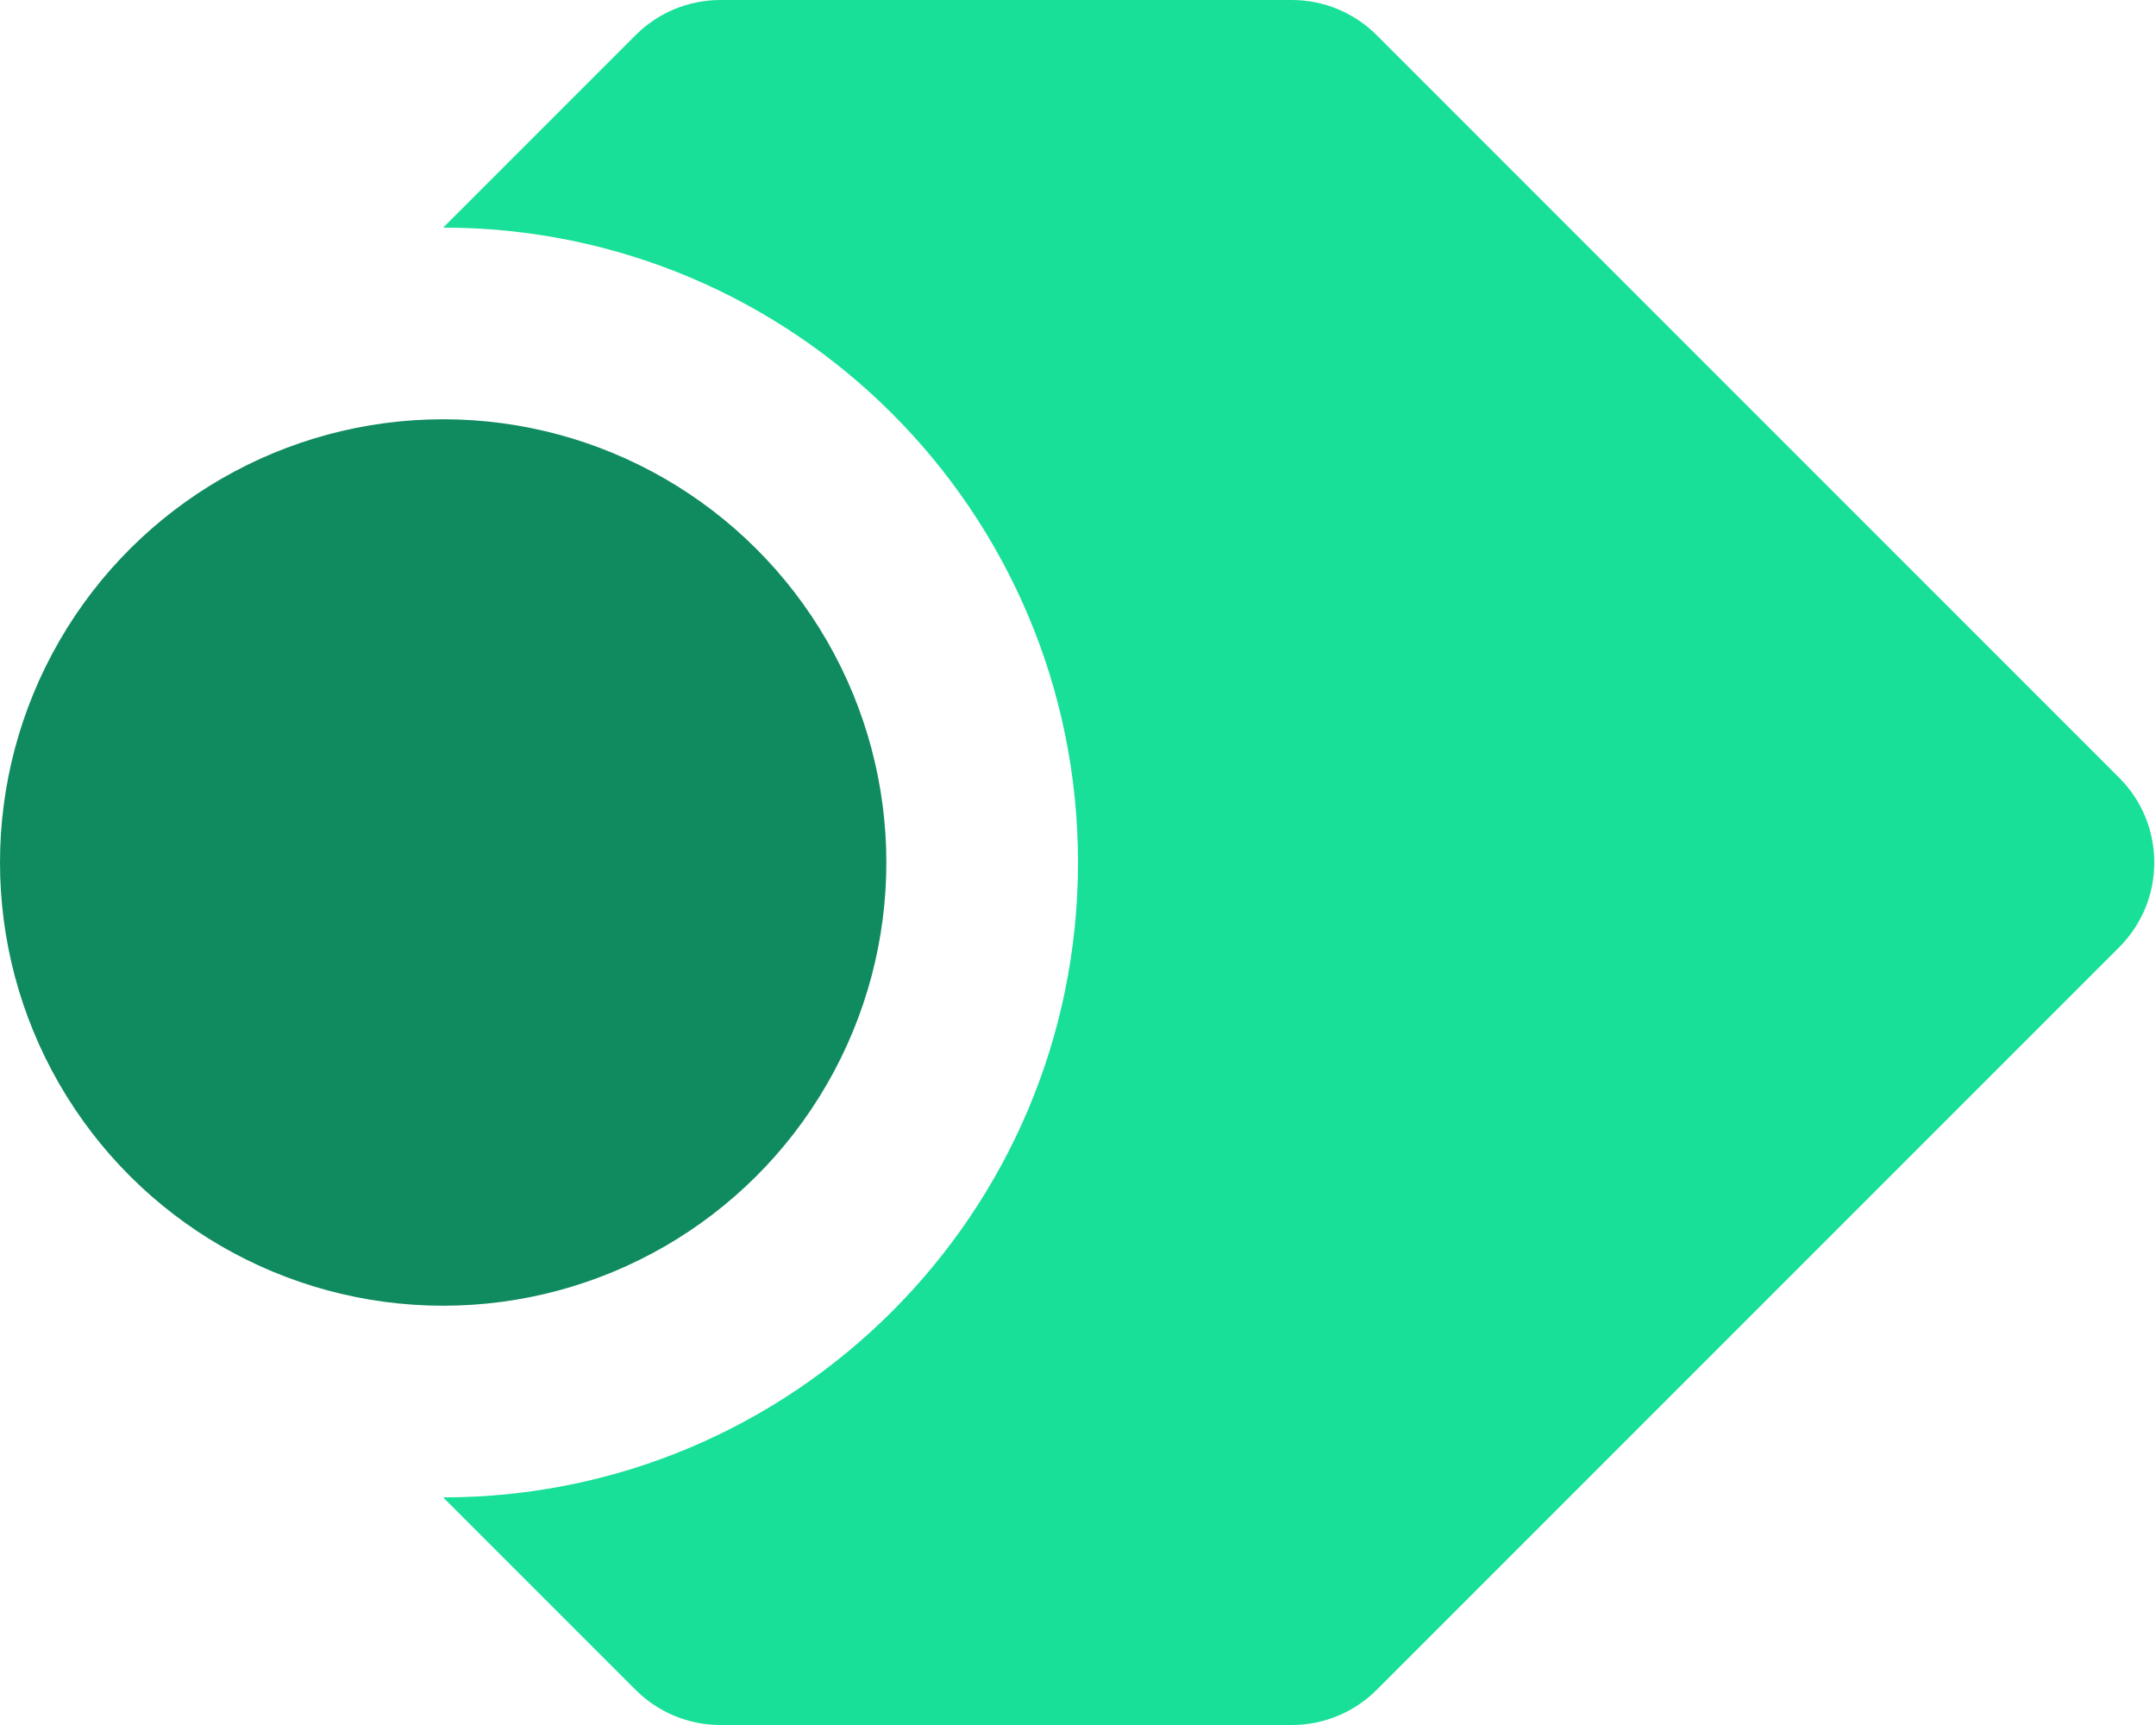 <svg xmlns="http://www.w3.org/2000/svg" version="1.1" xmlns:xlink="http://www.w3.org/1999/xlink" xmlns:svgjs="http://svgjs.dev/svgjs" width="180" height="144"><svg width="180" height="144" viewBox="0 0 180 144" fill="none" xmlns="http://www.w3.org/2000/svg">
<path fill-rule="evenodd" clip-rule="evenodd" d="M90 72C90 42.729 66.271 19 37 19L53.071 2.929C54.946 1.054 57.49 -8.95645e-07 60.142 -1.01157e-06L107.858 -3.0973e-06C110.51 -3.21323e-06 113.054 1.054 114.929 2.929L176.929 64.929C180.834 68.834 180.834 75.166 176.929 79.071L114.929 141.071C113.054 142.946 110.51 144 107.858 144L60.142 144C57.49 144 54.946 142.946 53.071 141.071L37 125C66.271 125 90 101.271 90 72Z" fill="#18E098"></path>
<circle cx="37" cy="72" r="37" transform="rotate(-90 37 72)" fill="#108B5F"></circle>
</svg><style>@media (prefers-color-scheme: light) { :root { filter: none; } }
@media (prefers-color-scheme: dark) { :root { filter: none; } }
</style></svg>